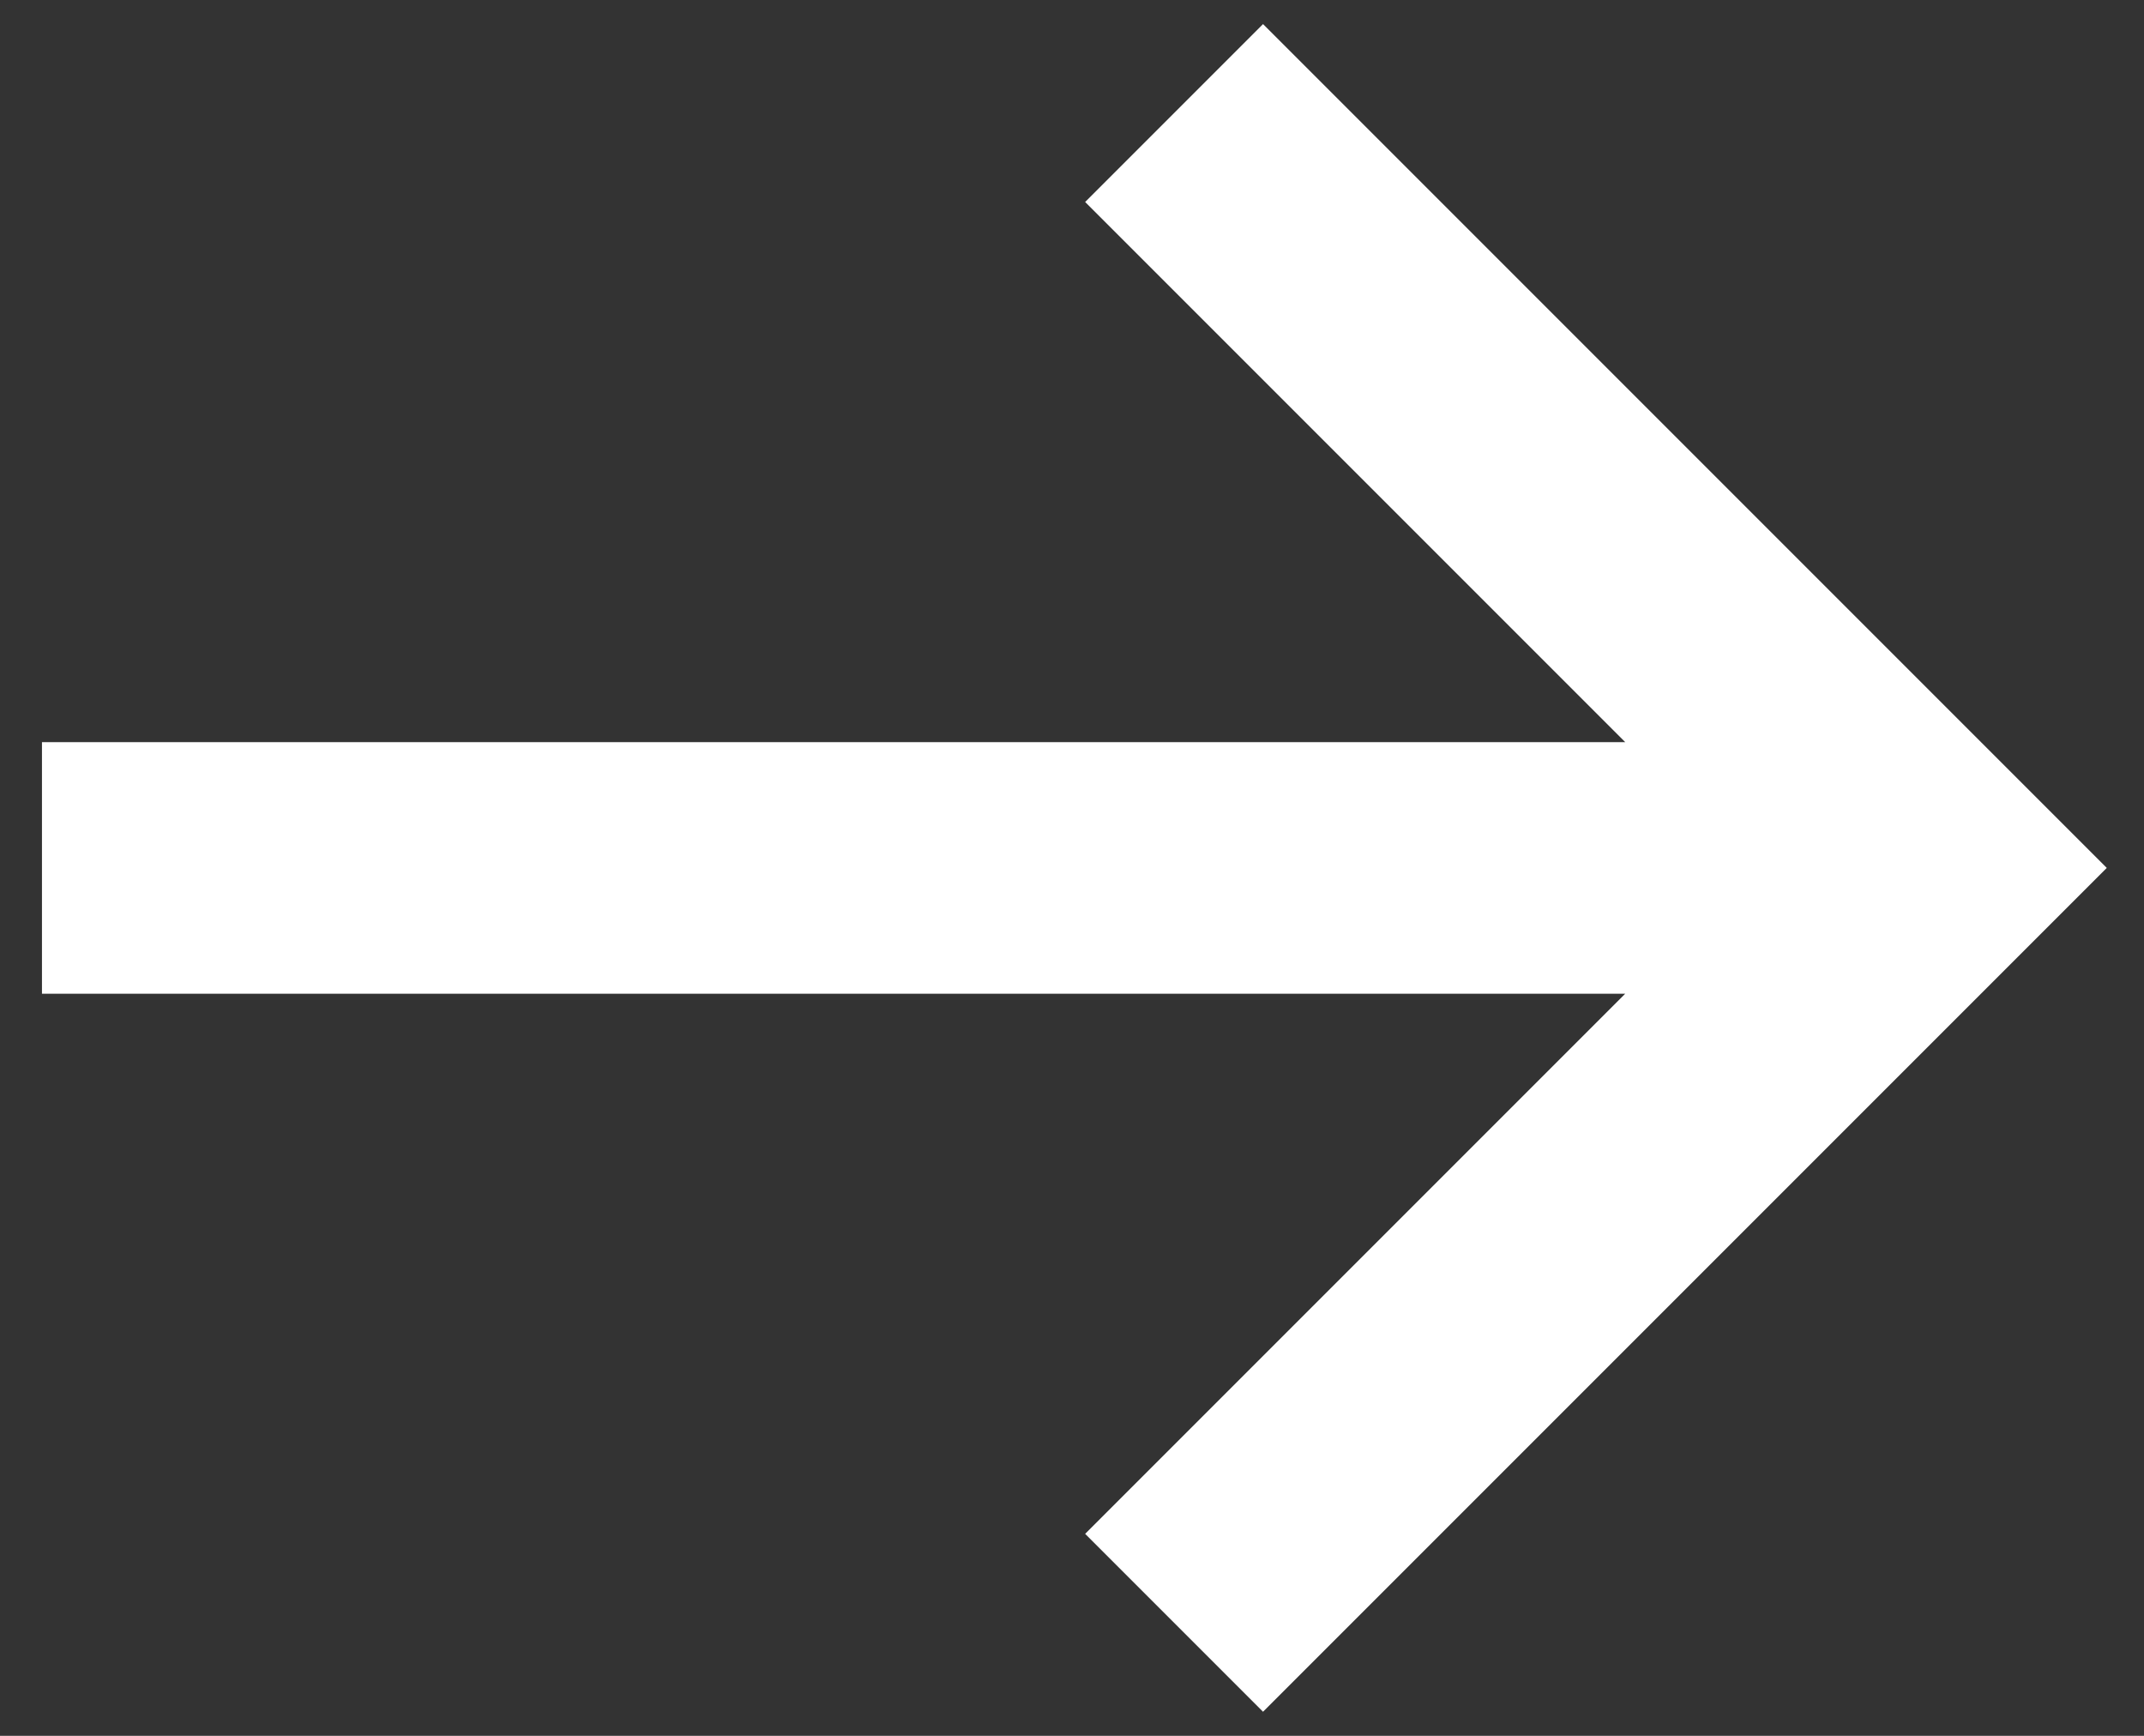 <svg width="21" height="17" viewBox="0 0 21 17" fill="none" xmlns="http://www.w3.org/2000/svg">
<rect x="0" y="0" width="21" height="17" fill="#333333" stroke="none"/>
<path d="M0.411 8.5H18.893M11.5 1.107L18.893 8.5L11.5 15.893" stroke="white" stroke-width="2.464"/>
</svg>
